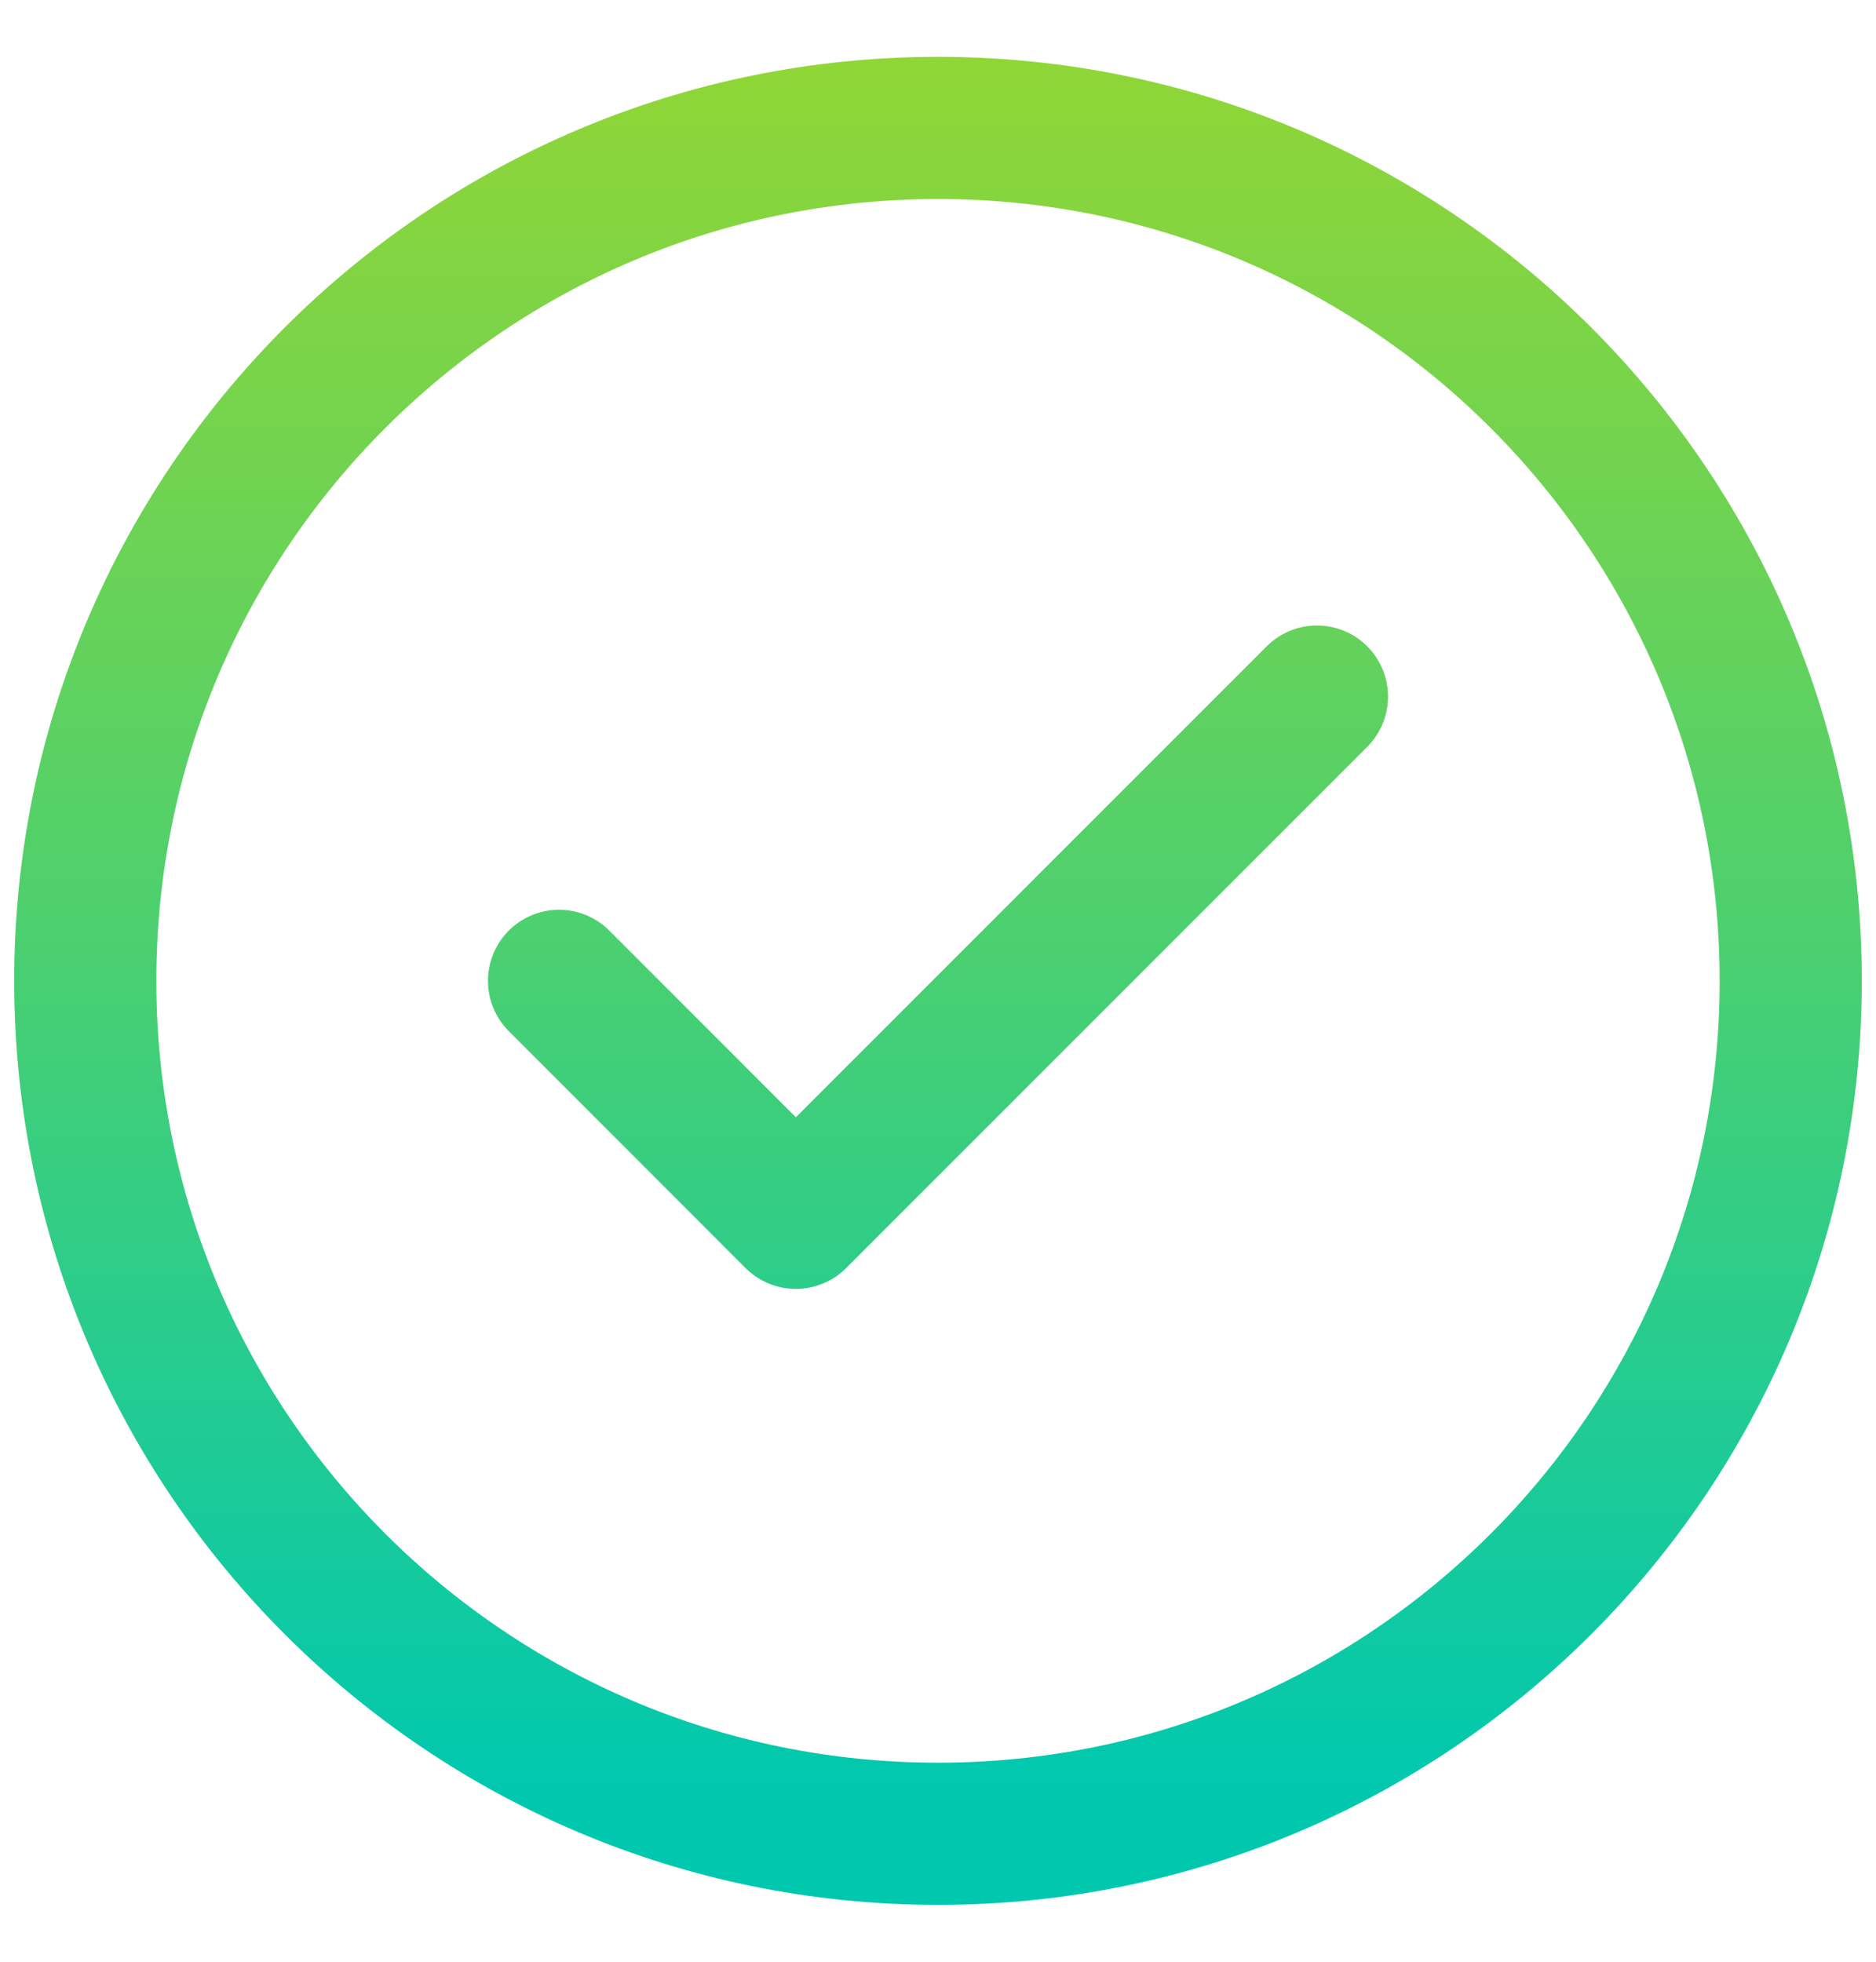 <svg width="22" height="23" viewBox="0 0 22 23" fill="none" xmlns="http://www.w3.org/2000/svg">
<path d="M15.444 8.167L9.333 14.278L6.556 11.5M21 11.5C21 17.023 16.523 21.5 11 21.5C5.477 21.5 1 17.023 1 11.5C1 5.977 5.477 1.5 11 1.5C16.523 1.5 21 5.977 21 11.5Z" stroke="url(#paint0_linear_1325_62648)" stroke-width="1.667" stroke-linecap="round" stroke-linejoin="round"/>
<defs>
<linearGradient id="paint0_linear_1325_62648" x1="11.005" y1="20.982" x2="11.005" y2="-1.492" gradientUnits="userSpaceOnUse">
<stop stop-color="#00C8AF"/>
<stop offset="0.465" stop-color="#4FD06D"/>
<stop offset="0.824" stop-color="#86D53F"/>
<stop offset="0.998" stop-color="#9BD72D"/>
</linearGradient>
</defs>
</svg>
